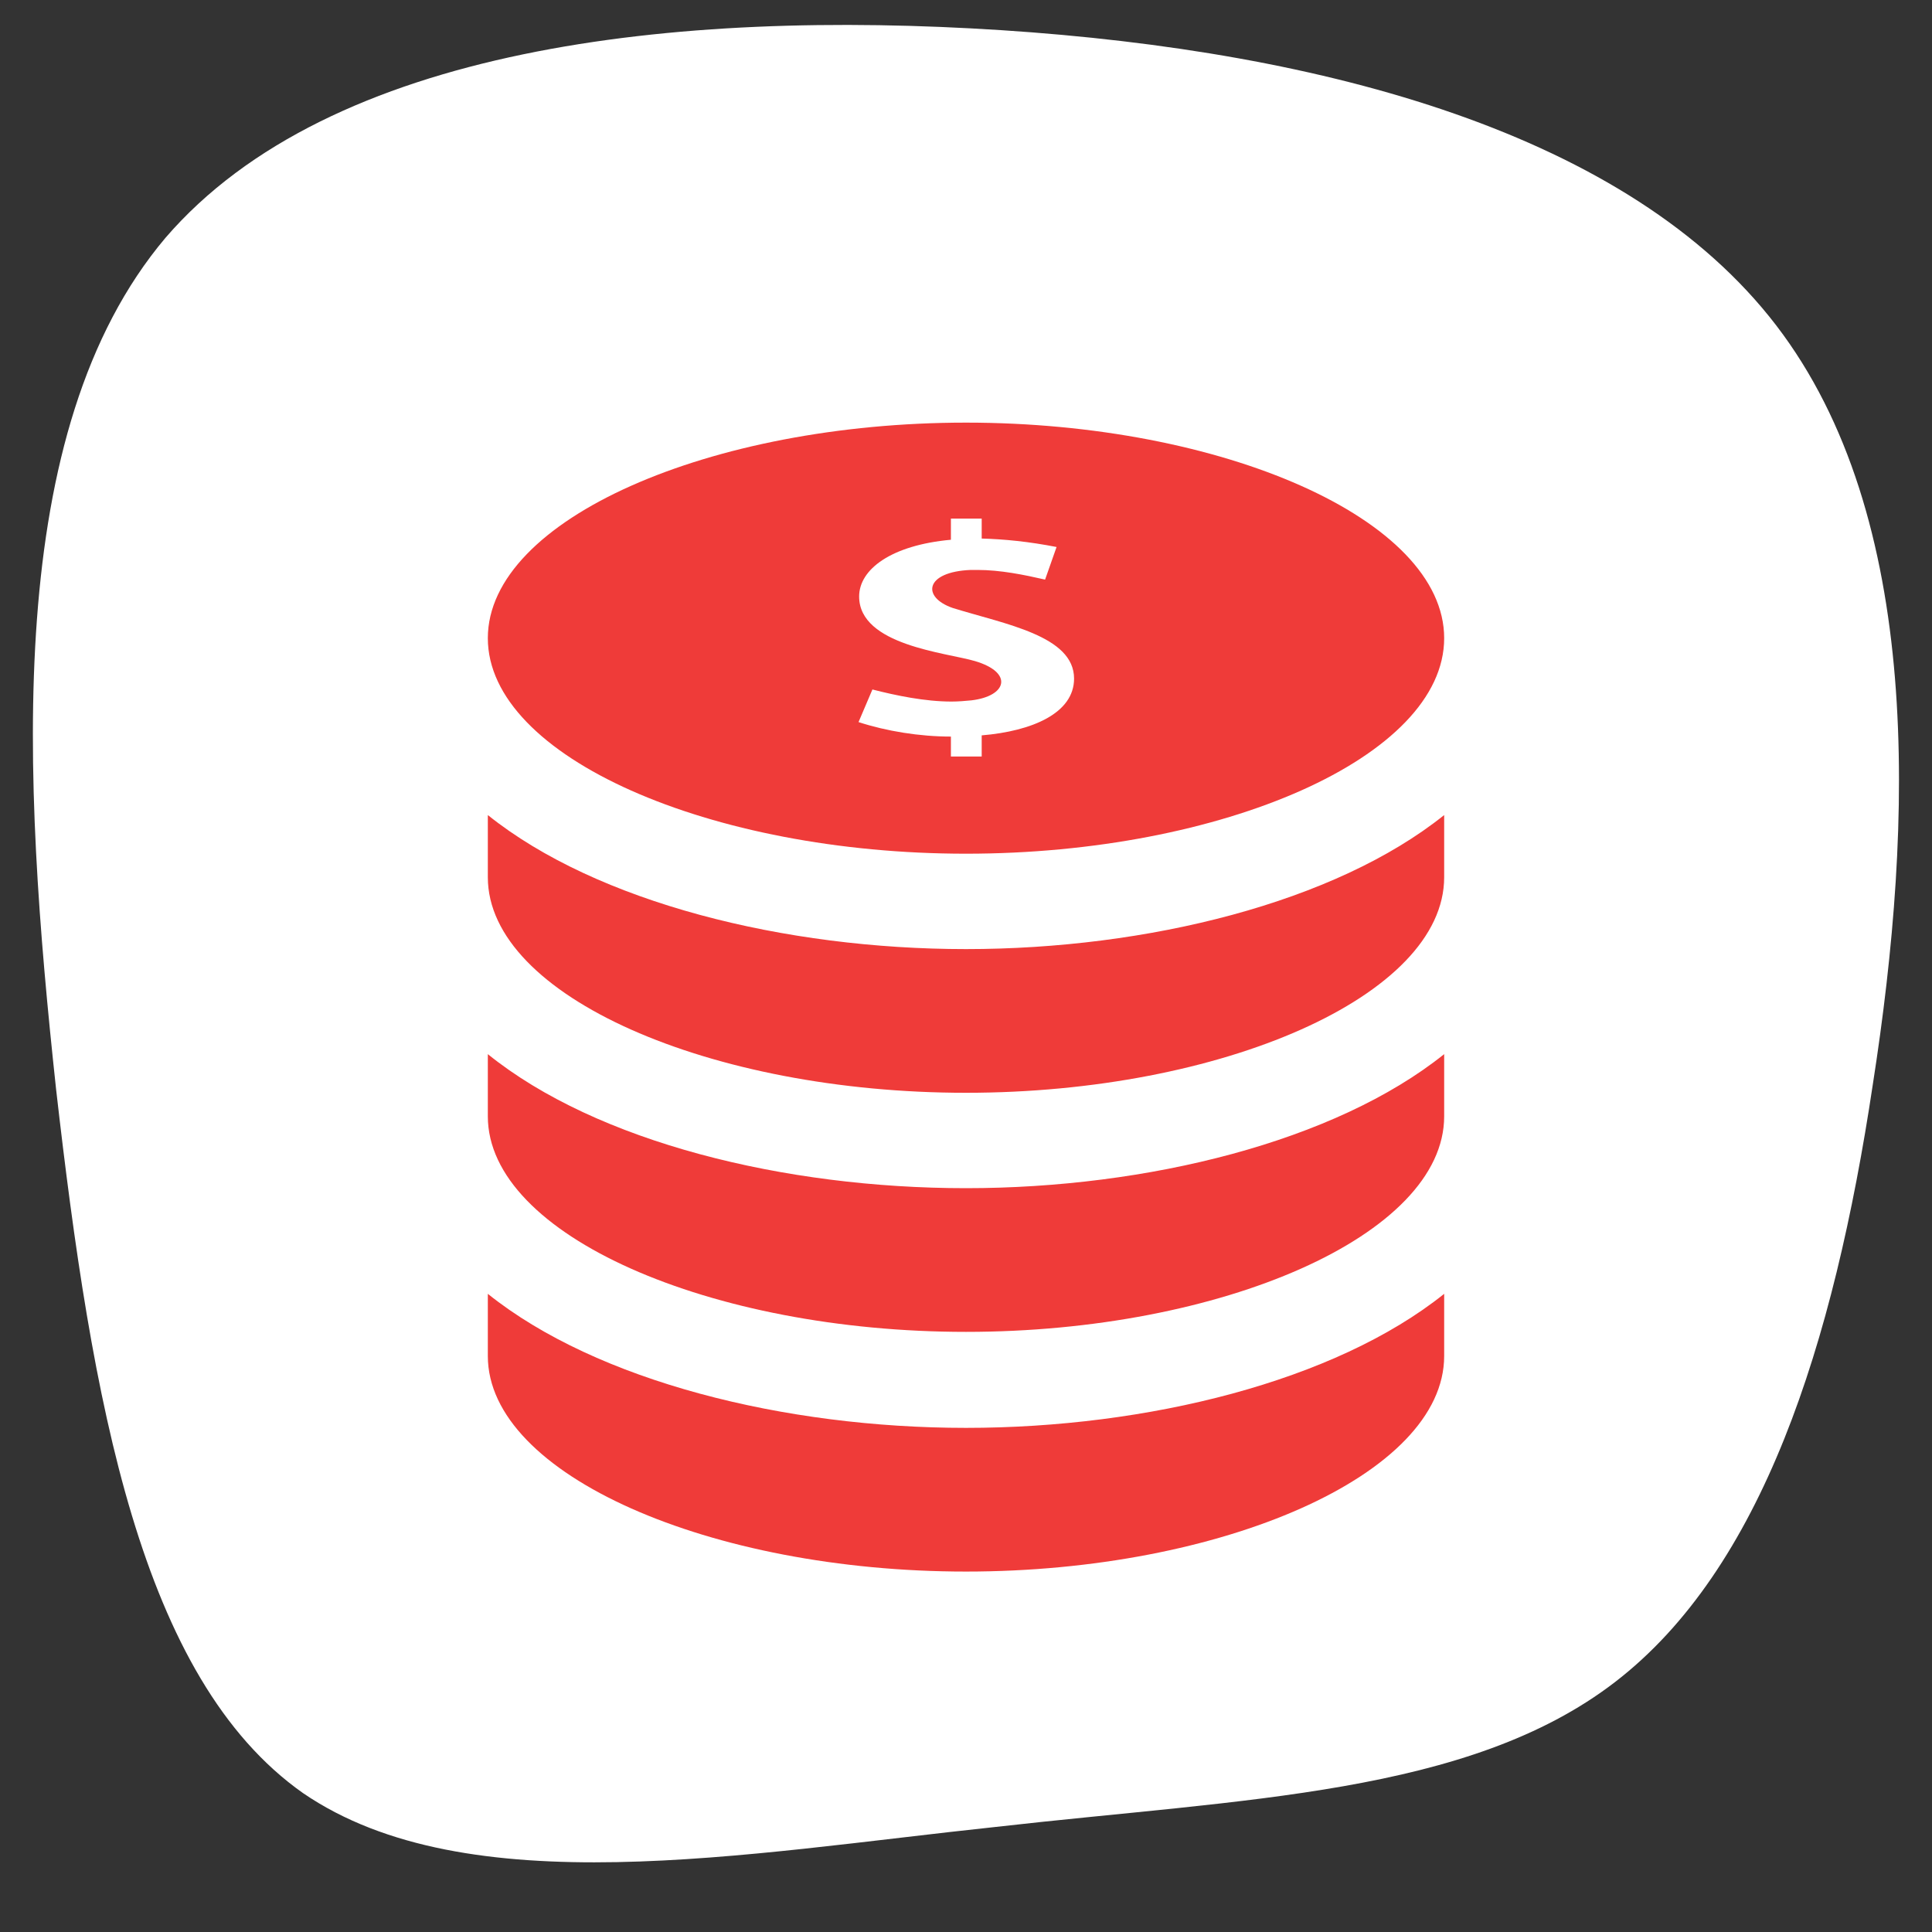 <?xml version="1.0" encoding="utf-8"?>
<!-- Generator: Adobe Illustrator 28.2.0, SVG Export Plug-In . SVG Version: 6.00 Build 0)  -->
<svg version="1.1" xmlns="http://www.w3.org/2000/svg" xmlns:xlink="http://www.w3.org/1999/xlink" x="0px" y="0px"
	 viewBox="0 0 32 32" style="enable-background:new 0 0 64 64;" xml:space="preserve">
<rect x="0" y="0" width="32" height="32" fill="#333333" stroke="none"/>
<style type="text/css">
	.st0{display:none;}
	.st1{display:inline;fill:#4A68B1;}
	.st2{display:inline;}
	.st3{display:inline;fill:#FBFBF9;}
	.st4{display:inline;fill:#F9F0E6;}
	.st5{display:inline;fill:#EEBF8D;}
	.st6{display:inline;fill:#37251C;}
	.st7{display:inline;fill:#F4C9A9;}
	.st8{display:inline;fill:#F2D2AC;}
	.st9{display:inline;fill:#E4A25E;}
	.st10{display:inline;fill:#FFFFFF;}
	.st11{display:inline;fill:#EF3B39;}
	.st12{display:inline;fill-rule:evenodd;clip-rule:evenodd;fill:#EF3B39;}
	.st13{fill:#FFFFFF;}
	.st14{fill:#EF3B39;}
	.st15{display:inline;fill:#ED1B68;}
</style>
<g id="Layer_2" class="st0">
	<rect class="st1" width="64" height="64"/>
</g>
<g id="Layer_1" class="st0">
	<g class="st2">
		<g id="Background_00000123411539265935277950000003165965735056203954_" class="st0">
			<path class="st3" d="M271.77-239.74c0,256,0,256,0,512c-256,0-256,0-512,0c0-256,0-256,0-512
				C15.77-239.74,15.77-239.74,271.77-239.74z"/>
			<path class="st4" d="M163.77-40.24c-6.36,4.37-35.34,16.3-35,18.25c0.75,4.26,16.88-5.29,20.25-6.75c1.14-0.49,1.91,0.54,2,0.5
				c0.62-0.27,8.62-5.63,9.5-6c0.12-0.05,2.38,0.05,2.5,0c2.9-1.19,6.6-3.75,9.5-3.5c2.33-1.5,20.75-8.5,22-8.5c0.75,0,1.5,0.7,1,1
				c-0.25,0.26-5.08,1.12-6,1.5c-10.58,4.39-31.54,12.92-40.25,17c-1.86,0.87-18.65,9.2-18.5,10.25c0.5,3.48,12.09-4.82,14-1.75
				c-1.5,0.37-2.23,0.91-3.75,0c-1.35,0.48-1.16,6.24,4,4c12.93-5.87,26.74-8.89,39-15c2.82,0.71,5.7-2.57,9-2c7-2.75,7-2.75,14-5.5
				c0.88,0.38,0.88,0.38,1.75,0.75C197.71-31.8,145.04-14,140.02-10.74c-11.46,7.44,10.14,0.28,15.5-1.5c0.42-0.14,0.08-0.86,0.5-1
				c0.18-0.06,3.33,0.06,3.5,0c0.92-0.31,1.59-1.69,2.5-2c0.19-0.06,1.94,0.19,4-0.5c0.35-0.12,3.11-2.21,5.5-3
				c0.24-0.08,4.76-0.42,5-0.5c1.98-0.65,5.74-3.4,7.5-2.5c5.4-2.88,11.57-3.73,17.25-5.5c-22.32,7.1-43.97,16.28-66.25,23.5
				c-0.88,1.12-0.88,1.12-1.75,2.25c1.36,1.67,22.43-5.78,25.75-6.75c-0.48,3.41,2.65,0.03,5.5,0.5c6.4,1.07-1.49,4.76,2.25,4.5
				c-0.32,0.2-2.79,2.54-6,4.5c2.45-4.61-8.14,0.93-4.75-2.5c0.33-0.34,9.79-0.77,6-4c-1.11-0.94-26.33,5.94-28,7.5
				c-5.22,4.9,10.36-0.77,11.25,1.75c-6,1.88-6,1.88-12,3.75c-3.93-1.68-7.17-5.81-9-9.5c11.41-4.83,4.27-4.53,4-5.75
				c-0.08-0.36-0.11-1.04,0.25-1.25c13.13,0.17,4.29-10.26-5.25,4c-4.49-13.37,1.36-27.93,8.5-39.5c2.7,1.18,2.62,0.28,4.5,0
				c12.59-1.88,31.44-14.1,33.25-14c4.29,0.25-6.03,3.86-9,5.5c-6.22,3.44-12.37,7.37-18.5,11c-0.65,0.38-9.45,2.02-7.5,8
				c11.9-6.85,24.19-11.2,36.5-16c0.38,0.38,0.38,0.38,0.75,0.75c-12,7.19-41.15,14.31-43.25,23.25c2.74,1.65,20.33-9.4,24-11
				c0.05-0.02,0.45,0.74,1,0.5c0.26-0.11,3.78-2.42,4-2.5C158.08-38.95,161.91-39.68,163.77-40.24z"/>
			<path class="st4" d="M147.27,60.76c8.52,1.32,17.1,1.72,25.25,5c0.49-0.07,0.12-1.36,0.25-1.5c0.06-0.07,0.92,0.04,1.5,0
				c-0.17,0.2,0.3,1.47-0.25,2c-9.08,1.62-7.31-1.22-8.5-1.5c-1.6-0.38-12.23,0.15-6.5,3.5c2.31,1.36,2.32-0.96,2.5-1
				c1.01-0.23,0.58,1.38,1.5,1c0.59-0.24-0.47-1.75,1.5-1.5c2.13,0.27,0.42,6.92,3,4.5c-0.12,2.05,4,1.39,6,2
				c9.18,2.8,17.92,5.87,27.5,7.5c-9.4-1.27-19.24-3.1-28.5-5.5c-7.89-2.05-23.39-9.46-22.25-5.25c0.22,0.81,4.37,2.19,5.25,2.75
				c0.53,0.34-0.03,1.2,0.5,1.5c3.79,2.12,21.52,7.31,22.5,8c6.9,4.84-16.46-5.43-17.5-5.5c-6.55-0.47-2.78,3.8,0.5,6
				c0.05,0.03,0.52-0.79,1-0.5c0.19,0.12,0.52,1.49,1.5,2c0.25,0.13,5.2,0.86,5.5,1c0.18,0.08,1.83,1.99,3,2.5
				c4.09,1.8,8.57,3.33,12.75,5c-14.94-4.02-44.26-17.94-46.25-16.5c-4.59,3.33,14.62,6.58,18,12c10,3.25,10,3.25,20,6.5
				c7.36,4.44,15.78,6.21,22.75,11.25c-7.28-1.57-14.27-5.94-21.25-8.75c-10.82-4.35-22.26-7.5-32.5-13c-1.26,2.33-10.5-0.02-4,4
				c1.17,0.72,2.61,1.3,4,0.5c0.52,0.28-0.02,1.23,0.5,1.5c10.15,5.31,21.04,9.52,31.25,14.75c-0.41,0.43-0.56,0.76-1.25,0.75
				c-1.86-0.04-31.64-15.99-33.5-16c-1.19-0.01-5.06,3.43-6.25,4.5c-4-4.83-7.43-7.99-10-14c4.3-1.86,18.59,6.86,17.5,2.25
				c-0.23-0.98-15.41-6.1-19-5.25c-1.78-6.73-0.5-13.21,3.5-19c10.22-0.67,11.14,1.9,11.75,2
				C142.64,60.62,145.11,60.43,147.27,60.76z"/>
			<path class="st4" d="M180.77,20.76c0,2,0,2,0,4c-1.9,0.49-4.68,0.54-6.75,1c0.03,2.57-4.78,2.29,3.25,1.5
				c-4.38,10.53,14.8,1.37,12.5,4.75c-13,4.08-18.93-1.16-14.25,7.25c0.74-2.41,1.79,0.23,4,0.5c2.19,0.27,9.66-1.15,12.25,0.75
				c-9.44-0.92-9.71,2.15-10.25,2.25c-4.03,0.76-9.09-0.25-9.5,0c-0.15,0.09-1.44,3.03-1.25,3.25c0.6,0.69,6.02,2.01,6.25,2.25
				c0.49,0.51-0.85,1.15-0.75,1.25c0.45,0.44,4.8,1.22,0.75,2.25c-3.71,0.94-11.9-0.26-16-0.5c-0.27-0.02-0.85,2.21-4.5-1
				c-0.12,0.5-0.12,0.5-0.25,1c-7.95-4-12.71-8.52-10-18c2.97,1.19,1.57-0.61,2.25-1c8.4-4.86,22.86,1.19,3.25-7.5
				C161.32,16.91,176.04,20.73,180.77,20.76z"/>
			<path class="st4" d="M102.77,122.76c-0.43-1.32-0.01-8.67-7-6.5c0.76-1.51,1.59-1.41,1.5-2.25c-0.49-4.38-12.77-0.52-3.5,5.25
				c-0.49,3.14,1.01,6.19,3,8.5c-5.33-0.43-2.14-8.16-12,0.75c5.31,7.68-6.62-6.95-8.75,15.25c-1.53-3.26-1.18-7.92-3.25-8
				c0.74-7.21,0.88-7.24,4-13.5c-0.83,8.03,2.94,12.11,4.5,3.25c-2-2.38-2-2.38-4-4.75c4.04-7.18,16.72-19.3,24-23
				c0.34,2.97,3.54,0.29,4.75-0.5c22.08-2.43,11.27,0.86,12.25,4.75c0.15,0.6,2.39-0.65,8.5,8.5c-1.12,1.12-1.12,1.12-2.25,2.25
				c-3-4-3-4-6-8c-4.47,0.11-5.24-2.83-6.5-3c-0.87-0.12-8.63,3.11-11,3c-2.24,10.53,7.86,7.02,8.25,14.75
				c11.11,10.89,22.5,21.57,32.5,33.5c-0.38,0.38-0.38,0.38-0.75,0.75c-13.5-14-13.5-14-27-28
				C110.27,123.26,107.02,124.62,102.77,122.76z"/>
			<path class="st4" d="M87.27-82.74c-13.16,2.08-21.04-4.86-21-18.25c0.02-6.1,2.51-10.64,5.5-15.75
				c2.84,3.41-0.33,12.86-0.5,16.75c-0.5,11.87,3.21,13.76,4.25,1.75c2.35,0.17-3.02,10.31,2.75,7.75
				c-0.19-5.12,2.62-8.68,4.75-12.75c0.79,10.43-4.7,18.83,4.25,10.75c0.43-0.39-0.79-0.87-0.25-1.25
				C90.9-96.49,88.4-86.77,87.27-82.74z"/>
			<path class="st3" d="M151.27-21.24c-2.1-0.34-2.64,0.03-4,1c-0.35,0.25,1.42,1.04-2.5,2c-1.91-3.07-13.5,5.23-14,1.75
				c-0.15-1.05,16.64-9.38,18.5-10.25c-2.26,5.86,0.92,1.67,5.75,0.5c1.68-0.41,4.54-0.04,6-0.5c0.44-0.14,5.01-3.17,6-3.5
				c0.21-0.07,4.12-0.37,4.5-0.5c0.71-0.24,6.15-3.38,6.5-3.5c4.5-1.52,15.09-5.24,16.25-3.25
				C179.75-32.2,165.19-27.96,151.27-21.24z"/>
			<path class="st3" d="M-78.23,163.26c-2.66,2.44-5.3,4.85-8,7.25c-2.65,4.64-4.72,5.45-5,5.75c0.48-1.2-1.65-1.26-3-1
				c-4.35-2.92,9.63-12.8,13.5-17C-72.82,157.27-80.54,163.5-78.23,163.26z"/>
			<path class="st4" d="M-62.73,145.76c-1.05,2.53-10.33,7.37-7,10c-3.26,2.61-5.5,4.74-8.5,7.5c-2.3,0.24,5.41-5.99-2.5-5
				c1.6-1.74,3.75-5.76,5-7.25c2.85-3.38,6.5-5.15,6-6.75C-67.39,144.63-64.98,145-62.73,145.76z"/>
			<path class="st4" d="M-17.73,152.76c-2.52,0.39-1.63,13.82-3.25,14.5c-2.9,1.22,3.38-11.49-9.25-8.5c-0.14-1.37,0.21-3.29-2-2
				c0.41-1.37-1.29-1.75,0.25-3c1.5-1.23,4.85,4.34,5.25-5.5C-22.94,149.29-20.97,149.99-17.73,152.76z"/>
			<path class="st4" d="M136.27-44.24c-1.88,0.28-1.8,1.18-4.5,0c5.07-8.22,5.99-8.67,13-14.5c0.58,11.77,5.59,2.3,7.25,2.5
				c3.48,0.43-5.59,6.26-7,7C139.43-46.32,132.5-46.55,136.27-44.24z"/>
			<path class="st3" d="M149.77,107.76c-3.86-2.99-7.2-6.41-10.5-10c3.15,1.94,3.13-0.29,5.75,0.5c1.4,0.42,6.48,6.36,9,8
				c0.82,0.53,13.08,4.92,7,5C159.72,111.28,154.13,107.73,149.77,107.76z"/>
			<path class="st5" d="M149.02,156.26c4.56-0.5,9.62,6.95,6,9.5C150.59,168.88,142.49,156.97,149.02,156.26z"/>
			<path class="st4" d="M-81.23,144.26c-3.87,7.48-10.72,12.75-16.25,19c0.47-5.1,9.77-6.55,4.25-11.5
				C-88.75,147.71-87.84,145.86-81.23,144.26z"/>
			<path class="st4" d="M177.27,27.26c-8.03,0.79-3.22,1.07-3.25-1.5c2.07-0.46,4.85-0.51,6.75-1c6.32-1.63,11.29-2.8,17.75-4
				c0.41-0.08,0.1-0.93,0.5-1c0.32-0.06,5.24-0.01,6.5,0C194.46,22.62,189.4,26.07,177.27,27.26z"/>
			<path class="st4" d="M-55.73,151.76c-0.04,0.18-0.46,0.98-1,3.5c-0.07,0.31-0.3,0.56-0.5,1.5c-2.09,3.39-3.89,0.9-4.25,1
				c-1.03,0.28-0.96,3.6-2.75,2.25c-2.06-1.55,7.75-9.53,4.5-11.25c0.08-0.07-0.57-0.64,1.5-1.5
				C-56.43,148.46-55.32,149.5-55.73,151.76z"/>
			<path class="st4" d="M-58.23,147.26c-2.07,0.86-1.42,1.43-1.5,1.5c-3.05,2.54-6.87,4.5-10,7c-3.33-2.63,5.95-7.47,7-10
				C-61.49,146.19-58.68,146.97-58.23,147.26z"/>
			<path class="st5" d="M-190.48-109.24c5.94-1.51,6,8.55,0,7C-193.55-103.03-193.2-108.55-190.48-109.24z"/>
			<path class="st5" d="M229.52-10.24c6.33-1.5,6.37,7.64,0,6C226.56-5,226.67-9.56,229.52-10.24z"/>
			<path class="st5" d="M193.52,162.76c4.27-1.41,6.37,4.89,3,6.5C192.06,171.4,190.16,163.87,193.52,162.76z"/>
			<path class="st5" d="M137.02,189.76c5.33-1.7,6.31,5.95,2,6.5C135.17,196.76,133.91,190.76,137.02,189.76z"/>
			<path class="st5" d="M233.52,119.26c5.5-0.99,5.26,7.48,0,6.5C230.41,125.19,230.42,119.82,233.52,119.26z"/>
			<path class="st5" d="M202.02,86.26c5.41-0.88,6.61,6.94,0.5,6C198.81,91.69,198.96,86.76,202.02,86.26z"/>
			<path class="st6" d="M227.52,19.26c7.93-1.2,7.95,9.69,1.5,11C219.48,32.21,220.92,20.26,227.52,19.26z"/>
			<path class="st5" d="M168.02,118.76c5.51-0.94,5.76,7.33,0,6C165,124.07,165.27,119.23,168.02,118.76z"/>
			<path class="st7" d="M-18.98-208.74c2.52-0.47,4.67,2.05,3.25,4.75C-18.49-198.73-24.48-207.7-18.98-208.74z"/>
			<path class="st4" d="M211.52-24.24c9.03,0.01-12.06,4.8-19.75,6.75C198.4-20.92,204.33-21.76,211.52-24.24z"/>
			<path class="st4" d="M193.52-54.74c0,0.75,0,0.75,0,1.5C166.7-39.97,167.33-42.28,193.52-54.74z"/>
			<path class="st7" d="M-19.48,183.76c2.82-0.77,4.24,6.79,2,7.5C-19.37,191.86-22.72,184.64-19.48,183.76z"/>
			<path class="st5" d="M169.02,128.76c3.27-0.57,5.43,4.51,2.5,5.5C168.07,135.43,165.23,129.42,169.02,128.76z"/>
			<path class="st4" d="M187.02,61.26c11.88,0.38,11.88,0.38,23.75,0.75C202.85,62.92,194.77,63.41,187.02,61.26z"/>
			<path class="st4" d="M202.77-27.74c1.55-0.48,1.64-1.47,1.75-1.5c0.14-0.04,0.4,0.81,3,0c1.4-0.43,15.26-6.5,15.75-4.25
				C216.69-30.8,209.49-29.86,202.77-27.74z"/>
			<path class="st3" d="M-97.73-137.24c-1-1.47-7.3-14.77-5.75-15.5C-100.89-147.84-99.57-142.47-97.73-137.24z"/>
			<path class="st4" d="M177.27,60.26c0.01-0.68-0.18-0.97-0.5-1.5c-0.62-1.11-0.06-2.1,1.25-2c2.94,0.23-0.49,3.87,8.25,4.25
				C181.77,60.64,181.77,60.64,177.27,60.26z"/>
			<path class="st8" d="M52.02,170.76c2.25-0.45,3.12,3.76,1,4.5C48.57,176.81,50.48,171.07,52.02,170.76z"/>
			<path class="st4" d="M189.77-9.74c-0.47-0.14-0.61-0.34-1.5-0.5c4.03-1.88,10.6-4.84,14.75-4.5
				C199.2-12.25,190.79-12.2,189.77-9.74z"/>
			<path class="st4" d="M181.02,69.76c13.1,2.29,13.82,4.4,0.5,1C181.27,70.26,181.27,70.26,181.02,69.76z"/>
			<path class="st4" d="M101.27,126.76c0.46-0.37,0.71-2.24,1.5-2.5c0.93,3.34,1.66,2.91,3.5,5.75
				C103.77,128.39,103.77,128.39,101.27,126.76z"/>
			<path class="st4" d="M150.27,114.76c0-0.75,0-0.75,0-1.5C158.07,118.99,151.48,115.07,150.27,114.76z"/>
			<path class="st8" d="M151.27-21.24c-1.26,0.61-2.63,0.85-4,1C148.63-21.21,149.16-21.57,151.27-21.24z"/>
			<path class="st4" d="M188.27,93.76c-1.9-0.44-1.59-0.44-3-1C186.47,93.09,187.1,93.28,188.27,93.76z"/>
			<path class="st4" d="M188.27,93.76c0.61,0.25,2.16-0.56,2,0.75C189.53,95.29,188.37,93.79,188.27,93.76z"/>
			<path class="st4" d="M163.77-40.24c0.1-0.03,0.48-1.69,2-0.75C165.1-39.87,163.95-40.36,163.77-40.24z"/>
			<path class="st4" d="M202.77-27.74c-0.47,0.15-0.99,0.34-1.5,0.5C201.75-27.39,202.25-27.58,202.77-27.74z"/>
			<path class="st3" d="M35.27,208.26c-3.04-0.34-22.17,1.11-29.5,0.5c-1.41-5.92-9.75-8.61-5.5-41c3.78-0.41,2.93,4.82,1,6.25
				c3.1-0.15-3.45,13.29,1.75,13.75c1.82-4.68,2.9-18.72,3.75-20.25c5.94-10.74,1.72,18.71,2.5,20c2.56,4.24,1.38-12.63,3-14
				c0.93-0.79,3.5,0.83,4-0.5c1.43-11.21,4.71-4.93,4,2.5c0.5,0,0.5,0,1,0c-2.25-16.22,2.79-16.95,3.5-19.5
				c0.33-1.17-0.69-5.58,1.5-9.75c6.72,4.97,8.11,30.01,7.5,38.25c-0.3,4.06-3.24,11.91-2.5,15
				C32.19,203.39,38.31,202.4,35.27,208.26z"/>
			<path class="st3" d="M160.77,1.26c-9.01,5.5-16.39,11.25-27.5,6.5c6-1.88,6-1.88,12-3.75c-0.89-2.52-16.47,3.15-11.25-1.75
				c1.67-1.56,26.89-8.44,28-7.5c3.79,3.23-5.67,3.66-6,4C152.63,2.19,163.22-3.34,160.77,1.26z"/>
			<path class="st4" d="M164.77,58.76c-5.17,3.51-28.46-6.51-17.5,2c-2.16-0.33-4.63-0.14-6.75-0.5c-0.61-0.1-1.53-2.67-11.75-2
				C135.68,48.27,155.61,54.35,164.77,58.76z"/>
			<path class="st3" d="M164.77,58.76c3.22,1.55,5.54,2.62,8,5.5c-0.13,0.14,0.24,1.43-0.25,1.5c-8.15-3.28-16.73-3.68-25.25-5
				C136.3,52.25,159.59,62.28,164.77,58.76z"/>
			<path class="st4" d="M146.27,33.26c0.79-2.75,3.26-6.66,5.5-8.5c19.61,8.69,5.15,2.64-3.25,7.5
				C147.84,32.66,149.24,34.45,146.27,33.26z"/>
			<path class="st4" d="M124.27-1.74c-1.09-2.21-0.95-2.85-1-3c9.54-14.26,18.38-3.83,5.25-4c-0.36,0.21-0.33,0.89-0.25,1.25
				C128.54-6.26,135.68-6.57,124.27-1.74z"/>
			<path class="st4" d="M126.77,80.26c-0.4-0.94-1.24-2.02-1.5-3c3.59-0.85,18.77,4.27,19,5.25
				C145.35,87.13,131.07,78.4,126.77,80.26z"/>
			<path class="st3" d="M76.77,122.26c0.04-0.07-0.09-0.46,0.5-1.5c2,2.38,2,2.38,4,4.75C79.7,134.38,75.93,130.3,76.77,122.26z"/>
			<path class="st4" d="M26.27,146.26c-2.19,4.17-1.17,8.58-1.5,9.75c-0.71,2.55-5.75,3.28-3.5,19.5c-0.5,0-0.5,0-1,0
				c0.71-7.43-2.57-13.71-4-2.5c-0.5,1.33-3.07-0.29-4,0.5c-1.62,1.37-0.44,18.24-3,14c-0.78-1.29,3.44-30.74-2.5-20
				c-0.85,1.53-1.93,15.57-3.75,20.25c-5.2-0.46,1.35-13.9-1.75-13.75c1.93-1.43,2.78-6.66-1-6.25c0.4-3.08,1.09-8.63,2-11.25
				C5.55,147.05,17.42,139.72,26.27,146.26z"/>
			<path class="st3" d="M95.77,116.26c-0.32,0.63-1.83,1.92-2,3c-9.27-5.77,3.01-9.63,3.5-5.25
				C97.36,114.85,96.52,114.75,95.77,116.26z"/>
			<path class="st9" d="M227.02,20.26c7.3-1.67,7.32,7.93,1.5,9C220.52,30.74,222.8,21.23,227.02,20.26z"/>
			<path class="st3" d="M18.52,153.26c1.08,0.3,0.1,12.03-1.5,13.5C14.93,167.42,13.39,151.83,18.52,153.26z"/>
		</g>
	</g>
	<path class="st10" d="M31.1,16.3c0,7.71-7.44,15.12-15,15.12C8.56,31.42,0.9,24,0.9,16.3S8.56,0.58,16.1,0.58
		C23.66,0.58,31.1,8.59,31.1,16.3z"/>
	<path class="st11" d="M18.27,12.57l0.02,0.15c0,0.15-0.07,0.29-0.2,0.38c-0.41,0.28-0.36,0.21-0.51,0.68
		c-0.06,0.19-0.25,0.32-0.46,0.32h0c-0.51,0-0.42-0.03-0.83,0.26c-0.09,0.06-0.19,0.09-0.29,0.09c-0.1,0-0.2-0.03-0.29-0.09
		c-0.41-0.29-0.32-0.26-0.83-0.26h0c-0.21,0-0.4-0.13-0.46-0.32c-0.16-0.46-0.1-0.39-0.51-0.68c-0.13-0.09-0.2-0.23-0.2-0.38
		l0.02-0.15c0.16-0.46,0.16-0.37,0-0.84l-0.02-0.15c0-0.15,0.07-0.29,0.2-0.38c0.41-0.28,0.36-0.21,0.51-0.68
		c0.06-0.19,0.25-0.32,0.46-0.32h0c0.51,0,0.42,0.03,0.83-0.26C15.8,9.89,15.9,9.86,16,9.86c0.1,0,0.2,0.03,0.29,0.09
		c0.41,0.29,0.32,0.26,0.83,0.26h0c0.21,0,0.4,0.13,0.46,0.32c0.16,0.46,0.1,0.39,0.51,0.68c0.13,0.09,0.2,0.23,0.2,0.38l-0.02,0.15
		C18.11,12.2,18.11,12.11,18.27,12.57z M17.15,11.66l-0.36-0.35l-1.08,1.1l-0.5-0.48l-0.36,0.35l0.86,0.83L17.15,11.66z
		 M19.06,15.21h-6.11v0.76h6.11V15.21z M18.29,16.74h-4.58v0.76h4.58V16.74z M19.06,18.27h-6.11v0.76h6.11V18.27z M13.12,21.32
		c-0.59,2.64-2.47,2.67-2.47,1.05V10.66c0-1.02-0.05-1.82-0.76-2.32h9.93c1.03,0,1.53,0.48,1.53,1.53v9.93h1.53V9.86
		c0-1.54-0.64-3.06-3.06-3.06h-9.17c-2.67,0-3.82,2.22-3.82,3.82h2.29v12.22c0,1.27,1.03,2.29,2.29,2.29h10.69
		c2.05-0.41,2.96-2.24,3.06-3.82H13.12z"/>
</g>
<g id="Layer_3" class="st0">
	<path class="st10" d="M31.59,16.44c0,7.5-7.19,14.53-14.99,14.53c-7.82,0-16.19-7.03-16.19-14.53c0-7.47,8.37-15.4,16.19-15.4
		C24.4,1.04,31.59,8.97,31.59,16.44z"/>
	<path class="st12" d="M8.75,21.6H7.99c-0.71,0-1.39-0.28-1.89-0.78c-0.5-0.5-0.78-1.18-0.78-1.89v-2.67
		C5.32,9.88,10.11,4.69,16,4.69s10.68,5.18,10.68,11.57v2.67c0,0.71-0.28,1.39-0.78,1.89c-0.5,0.5-1.18,0.78-1.89,0.78h-0.75
		c-2.39,4.12-6.14,4.45-7.25,4.45S11.14,25.72,8.75,21.6z M23.12,16.37c-0.53,0.21-1.13-0.16-1.13-0.71c0-0.27-0.02-0.54-0.05-0.81
		c-1.57-0.23-3.22-1.71-3.29-3.31c-1.17,1.78-4.03,3.71-6.27,3.71c0.97-0.62,1.64-2.47,1.69-3.12c-0.52,0.97-2.58,2.79-4.05,3.1
		l-0.02,0.44c0,0.55-0.6,0.92-1.13,0.71v3.36c0.26,0.23,0.56,0.41,0.93,0.53c0.2,0.06,0.37,0.2,0.46,0.38
		c1.96,3.6,4.83,3.64,5.73,3.64c0.83,0,3.31-0.03,5.23-2.82c-0.95,0.39-2.02,0.54-3.34,0.58c-0.33,0.53-1.05,0.9-1.88,0.9
		c-1.15,0-2.08-0.7-2.08-1.56c0-0.86,0.93-1.56,2.08-1.56c0.83,0,1.55,0.37,1.88,0.89c1.69-0.02,3.86-0.3,5.24-2.35
		C23.12,18.36,23.12,16.37,23.12,16.37z M13.33,15.82c0.61,0,1.11,0.6,1.11,1.33c0,0.74-0.5,1.33-1.11,1.33s-1.11-0.6-1.11-1.33
		C12.22,16.41,12.72,15.82,13.33,15.82z M18.67,15.82c0.61,0,1.11,0.6,1.11,1.33c0,0.74-0.5,1.33-1.11,1.33
		c-0.61,0-1.11-0.6-1.11-1.33C17.56,16.41,18.06,15.82,18.67,15.82z M23.54,14.48h1.21C23.99,9.93,20.36,6.47,16,6.47
		s-7.99,3.45-8.75,8.01h1.21C8.92,10.9,11.49,7.61,16,7.61S23.08,10.9,23.54,14.48z"/>
</g>
<g id="Layer_4" class="st0">
	<path class="st10" d="M26.27,6.11c2.83,2.87,5.14,6.23,5.14,9.61s-2.28,6.76-5.12,9.74s-6.21,5.59-10.06,6.06
		C12.37,32,8.07,30.34,5.35,27.35c-2.7-3-3.8-7.31-3.76-11.59c0.06-4.27,1.23-8.5,3.95-11.35c2.7-2.87,6.93-4.38,10.72-3.95
		C20.08,0.9,23.44,3.24,26.27,6.11z"/>
	<path class="st12" d="M22.06,6.88c-0.82,0-1.64,0.23-2.35,0.7c2.74,1.05,4.93,3.24,5.99,5.98c0.46-0.71,0.69-1.53,0.69-2.35
		C26.39,8.81,24.45,6.88,22.06,6.88 M16,24.19c-3.82,0-6.93-3.11-6.93-6.93c0-3.82,3.11-6.93,6.93-6.93c3.82,0,6.93,3.11,6.93,6.93
		C22.93,21.08,19.82,24.19,16,24.19 M24.66,17.27c0-4.78-3.87-8.66-8.66-8.66c-4.78,0-8.66,3.88-8.66,8.66
		c0,3.74,2.67,8.66,8.66,8.66C22,25.92,24.66,20.99,24.66,17.27 M6.31,13.56c-0.46-0.71-0.69-1.53-0.69-2.35
		c0-2.39,1.93-4.32,4.32-4.32c0.82,0,1.64,0.23,2.36,0.7C9.54,8.63,7.36,10.81,6.31,13.56 M16.86,17.27v-4.33h-1.73v6.06h5.19v-1.73
		C20.33,17.27,16.86,17.27,16.86,17.27z"/>
</g>
<g id="Layer_5">
	<path class="st13" d="M29.42,5.39c2.43,3.17,2.28,8.21,1.6,12.57c-0.65,4.33-1.84,8.03-4.27,9.9s-6.14,1.93-10.26,2.4
		c-4.15,0.44-8.75,1.3-11.47-0.56c-2.7-1.9-3.5-6.49-4.09-11.65C0.37,12.86,0.04,7.14,2.74,3.94c2.73-3.17,8.45-3.79,13.85-3.44
		C21.95,0.85,26.99,2.22,29.42,5.39z"/>
	<path class="st14" d="M16,14.14c4.24,0,7.92-1.6,7.92-3.57S20.24,7,16,7c-4.23,0-7.92,1.6-7.92,3.57S11.77,14.14,16,14.14z
		 M16.15,10.95c-0.47-0.14-1.92-0.26-1.92-1.07c0-0.45,0.53-0.85,1.52-0.94V8.59h0.51v0.33c0.37,0.01,0.78,0.05,1.24,0.14
		l-0.19,0.54c-0.35-0.08-0.74-0.16-1.12-0.16l-0.11,0c-0.76,0.03-0.82,0.45-0.3,0.63c0.87,0.27,2.01,0.46,2.01,1.17
		c0,0.57-0.69,0.87-1.53,0.94v0.35h-0.51v-0.33c-0.52,0-1.07-0.09-1.53-0.24l0.23-0.54c0.39,0.1,0.87,0.2,1.31,0.2
		c0.11,0,0.23-0.01,0.33-0.02C16.68,11.53,16.79,11.14,16.15,10.95z M16,23.65c3,0,6.11-0.77,7.92-2.22v1.03
		c0,1.97-3.69,3.57-7.92,3.57c-4.23,0-7.92-1.6-7.92-3.57v-1.03C9.89,22.88,13,23.65,16,23.65z M16,15.72c3,0,6.11-0.77,7.92-2.22
		v1.03c0,1.97-3.69,3.57-7.92,3.57c-4.23,0-7.92-1.6-7.92-3.57V13.5C9.89,14.95,13,15.72,16,15.72z M16,19.68
		c3,0,6.11-0.77,7.92-2.22v1.03c0,1.97-3.69,3.57-7.92,3.57c-4.23,0-7.92-1.6-7.92-3.57v-1.03C9.89,18.92,13,19.68,16,19.68z"/>
</g>
<g id="Layer_6" class="st0">
	<path class="st10" d="M31.07,16.73C31.07,24.62,20.82,32,13.35,32C5.91,32,1.3,24.62,1.3,16.73c0-7.87,4.61-16.25,12.05-16.25
		C20.82,0.48,31.07,8.86,31.07,16.73z"/>
	<path class="st11" d="M25.06,17.88c0-1.64-0.6-2.41-1.13-2.78c0.31-1.22,0.82-4.11-0.77-5.91c-0.75-0.85-1.97-1.23-3.29-1.02
		c-1.04-0.44-2.61-0.91-4.39-0.91s-3.35,0.47-4.39,0.91C9.78,7.96,8.56,8.34,7.81,9.19c-1.59,1.81-1.08,4.7-0.77,5.91
		c-0.53,0.37-1.13,1.14-1.13,2.78c0,0.79,0.26,1.7,0.79,2.47c-0.39,1.13,0.42,2.43,1.82,2.28c-0.25,1.29,1.09,2.34,2.46,1.7
		c-0.16,0.93,1.13,2.06,2.75,1.25c0.54,0.46,0.95,0.82,1.76,0.82c0.92,0,1.47-0.51,1.82-0.83c1.61,0.81,2.85-0.32,2.69-1.25
		c1.37,0.64,2.71-0.4,2.46-1.7c1.4,0.16,2.21-1.14,1.82-2.28C24.8,19.58,25.06,18.68,25.06,17.88z M15.49,23.12
		c-1.37,0-1.91-1.5-1.91-1.5h3.83C17.4,21.62,16.92,23.12,15.49,23.12z M18.34,20.74c-0.84-0.41-1.96-0.9-2.85-0.26
		c-0.9-0.64-2.02-0.15-2.85,0.26c-3.39,1.66-6.4-3.21-4.66-4.34c0.16-0.11,0.39-0.11,0.54-0.04c0.53,0.23,1.12-0.15,1.12-0.73
		c0-1.77,0.55-3.54,1.72-4.78l0.01-0.01c2.08-2.07,6.18-2.07,8.25,0l0.01,0.01c1.17,1.24,1.72,3.01,1.72,4.78
		c0,0.58,0.6,0.96,1.12,0.73c0.11-0.05,0.35-0.08,0.54,0.04C24.72,17.5,21.8,22.43,18.34,20.74z M18.48,14.84
		c-0.9,0-1.67,0.5-2.08,1.23c-0.3-0.09-0.59-0.14-0.91-0.14s-0.61,0.05-0.91,0.14c-0.41-0.73-1.18-1.23-2.08-1.23
		c-1.32,0-2.39,1.07-2.39,2.39c0,1.32,1.07,2.39,2.39,2.39c0.98,0,1.82-0.6,2.19-1.44c0.2-0.45,0.31-1.04,0.8-1.04
		c0.49,0,0.6,0.59,0.8,1.04c0.37,0.85,1.21,1.44,2.19,1.44c1.32,0,2.39-1.07,2.39-2.39C20.87,15.91,19.8,14.84,18.48,14.84z
		 M12.5,18.43c-0.66,0-1.2-0.54-1.2-1.2c0-0.66,0.54-1.2,1.2-1.2s1.2,0.54,1.2,1.2C13.69,17.89,13.16,18.43,12.5,18.43z
		 M18.48,18.43c-0.66,0-1.2-0.54-1.2-1.2c0-0.66,0.54-1.2,1.2-1.2s1.2,0.54,1.2,1.2C19.68,17.89,19.14,18.43,18.48,18.43z"/>
</g>
<g id="Layer_7" class="st0">
	<path class="st10" d="M19.93,2.24c3.15,0.31,6.41,1.67,8.65,4.02c2.25,2.37,3.49,5.78,2.48,8.59c-0.99,2.82-4.2,5.02-6.18,7.31
		c-1.98,2.29-2.7,4.63-4.29,5.55c-1.57,0.92-3.99,0.42-6.83,0.96c-2.86,0.57-6.13,2.16-8.81,1.64c-2.65-0.52-4.72-3.19-4.3-5.88
		C1.05,21.73,3.88,19,5.13,16.5c1.23-2.5,0.89-4.74,1.54-6.88c0.67-2.15,2.37-4.2,4.73-5.59C13.76,2.66,16.79,1.95,19.93,2.24z"/>
	<path class="st11" d="M22.93,13.91c0.05,0.15,0.07,0.3,0.07,0.44c0,0.45-0.22,0.88-0.61,1.16c-1.26,0.87-1.09,0.65-1.56,2.07
		c-0.2,0.59-0.77,0.99-1.41,0.99h0c-1.55,0-1.28-0.09-2.53,0.79c-0.26,0.18-0.57,0.28-0.88,0.28c-0.31,0-0.62-0.09-0.88-0.27
		c-1.25-0.88-0.98-0.79-2.53-0.79h0c-0.64,0-1.22-0.4-1.41-0.99c-0.47-1.42-0.31-1.2-1.56-2.07C9.22,15.23,9,14.8,9,14.35
		c0-0.15,0.02-0.3,0.07-0.44c0.48-1.41,0.48-1.14,0-2.56C9.02,11.21,9,11.06,9,10.91c0-0.45,0.22-0.88,0.62-1.16
		c1.25-0.87,1.09-0.65,1.56-2.07c0.2-0.59,0.77-0.99,1.41-0.99h0c1.55,0.01,1.27,0.1,2.53-0.79c0.26-0.18,0.57-0.27,0.88-0.27
		c0.31,0,0.61,0.09,0.88,0.27c1.25,0.88,0.98,0.8,2.53,0.79h0c0.64,0,1.22,0.4,1.41,0.99c0.47,1.42,0.31,1.2,1.56,2.07
		c0.39,0.27,0.62,0.71,0.62,1.16c0,0.15-0.02,0.3-0.07,0.44C22.44,12.76,22.44,12.49,22.93,13.91z M19.5,11.11l-1.08-1.08
		l-3.29,3.37l-1.54-1.46l-1.08,1.08l2.62,2.55L19.5,11.11z M13.36,20.56c-0.77,0-1.37-0.07-1.87-0.21
		c-0.31,3.07-1.36,5.37-3.49,7.59c0.85,0.11,1.95-0.09,2.83-0.56c0.32,0.64,0.65,1.43,0.77,2.25c2.01-2.3,3.27-5.05,3.73-8.07
		C14.39,21.38,14.1,21.06,13.36,20.56z M18.64,20.56c-0.74,0.51-1.04,0.82-1.97,1c0.47,3.02,1.73,5.77,3.73,8.07
		c0.12-0.82,0.45-1.61,0.77-2.25c0.88,0.47,1.98,0.67,2.83,0.56c-2.13-2.22-3.17-4.53-3.48-7.59
		C20.02,20.49,19.41,20.56,18.64,20.56z"/>
</g>
<g id="Layer_8" class="st0">
	<path class="st10" d="M23.5,1.74c2.61,0.86,4.78,3.13,6.32,5.72c1.56,2.59,2.47,5.51,1.97,8.09c-0.51,2.58-2.44,4.84-4.38,6.56
		c-1.92,1.72-3.85,2.92-5.98,4.43c-2.15,1.51-4.45,3.36-7.22,3.94c-2.77,0.59-5.98-0.1-8.67-1.83c-2.67-1.73-4.83-4.5-5.23-7.5
		c-0.42-2.98,0.93-6.17,2.71-8.56c1.78-2.37,3.99-3.91,6.03-5.54c2.04-1.65,3.89-3.39,6.34-4.52C17.87,1.4,20.89,0.86,23.5,1.74z"/>
	<path class="st11" d="M20.33,16.55v-2.29c-1.17-0.42-1.91-0.53-2.28-1.43c-0.37-0.9,0.07-1.51,0.6-2.62l-1.62-1.62
		c-1.11,0.52-1.72,0.97-2.63,0.6c-0.9-0.37-1.02-1.12-1.43-2.28h-2.29c-0.41,1.16-0.53,1.91-1.43,2.28h0
		c-0.9,0.37-1.51-0.07-2.63-0.6l-1.62,1.62c0.53,1.11,0.97,1.72,0.6,2.62c-0.38,0.9-1.12,1.02-2.28,1.43v2.29
		c1.15,0.41,1.91,0.53,2.28,1.43c0.38,0.91-0.08,1.53-0.6,2.62l1.62,1.62c1.11-0.52,1.72-0.97,2.63-0.6h0
		c0.9,0.37,1.02,1.12,1.43,2.28h2.29c0.41-1.16,0.53-1.91,1.44-2.28h0c0.89-0.37,1.5,0.07,2.62,0.6l1.62-1.62
		c-0.52-1.11-0.97-1.72-0.6-2.62C18.43,17.08,19.18,16.96,20.33,16.55z M11.83,18.24c-1.56,0-2.83-1.27-2.83-2.83
		s1.27-2.83,2.83-2.83s2.83,1.27,2.83,2.83S13.4,18.24,11.83,18.24z M27.33,22.45v-1.08c-0.55-0.2-0.9-0.25-1.07-0.67
		c-0.18-0.42,0.03-0.71,0.28-1.24l-0.76-0.76c-0.52,0.25-0.81,0.46-1.24,0.28c-0.42-0.17-0.48-0.52-0.67-1.07h-1.08
		c-0.19,0.55-0.25,0.9-0.67,1.07c-0.42,0.18-0.71-0.03-1.24-0.28l-0.76,0.76c0.25,0.52,0.46,0.81,0.28,1.24
		c-0.18,0.42-0.53,0.48-1.07,0.67v1.08c0.54,0.19,0.9,0.25,1.07,0.67c0.18,0.43-0.04,0.72-0.28,1.24l0.76,0.76
		c0.52-0.25,0.81-0.46,1.24-0.28c0.42,0.17,0.48,0.53,0.67,1.07h1.08c0.19-0.55,0.25-0.9,0.68-1.07h0c0.42-0.17,0.71,0.03,1.23,0.28
		l0.76-0.76c-0.25-0.52-0.46-0.81-0.28-1.24C26.44,22.7,26.79,22.64,27.33,22.45z M23.33,23.24c-0.74,0-1.33-0.6-1.33-1.33
		s0.6-1.33,1.33-1.33s1.33,0.6,1.33,1.33S24.07,23.24,23.33,23.24z"/>
</g>
<g id="Layer_9" class="st0">
	<path class="st15" d="M26.74,9.8c2.48,3.75,2.37,9.5-0.16,13.06c-2.52,3.56-7.46,4.9-11.64,4.47c-4.2-0.43-7.64-2.64-9.63-5.89
		S2.77,13.91,4.5,10.59c1.72-3.31,5.7-5.66,10.22-5.96C19.23,4.32,24.28,6.04,26.74,9.8z"/>
</g>
<g id="Layer_10" class="st0">
	<path class="st15" d="M25.64,9.29c2.83,3.77,4.42,8.31,3.29,11.78c-1.15,3.47-5.04,5.88-8.77,7.09c-3.73,1.23-7.32,1.26-10.82,0
		c-3.52-1.24-6.99-3.77-7.58-6.84c-0.61-3.06,1.65-6.65,4.27-10.36c2.64-3.73,5.63-7.58,9.17-8.01C18.72,2.53,22.78,5.54,25.64,9.29
		z"/>
</g>
<g id="Layer_11" class="st0">
	<path class="st15" d="M24.69,5.46c2.67,2.07,4.96,4.74,6.02,8.04c1.06,3.3,0.89,7.22-0.82,10.34c-1.7,3.13-4.93,5.45-8.34,6.19
		c-3.39,0.76-6.95-0.06-10.41-1.26s-6.82-2.82-8.98-5.58c-2.15-2.76-3.11-6.71-2.3-10.15c0.8-3.46,3.37-6.45,6.34-8.47
		c2.98-2.02,6.35-3.08,9.58-2.87C18.98,1.91,22.02,3.39,24.69,5.46z"/>
</g>
<g id="Layer_12" class="st0">
	<path class="st15" d="M29.04,7.17c2.48,4.16,1.54,10.4-1.39,15.27s-7.86,8.38-12.67,8.32c-4.8-0.08-9.46-3.74-11.77-8.24
		C0.92,18.01,1,12.66,3.33,8.56c2.33-4.08,6.93-6.91,12.17-7.28C20.72,0.91,26.59,3.01,29.04,7.17z"/>
</g>
</svg>
